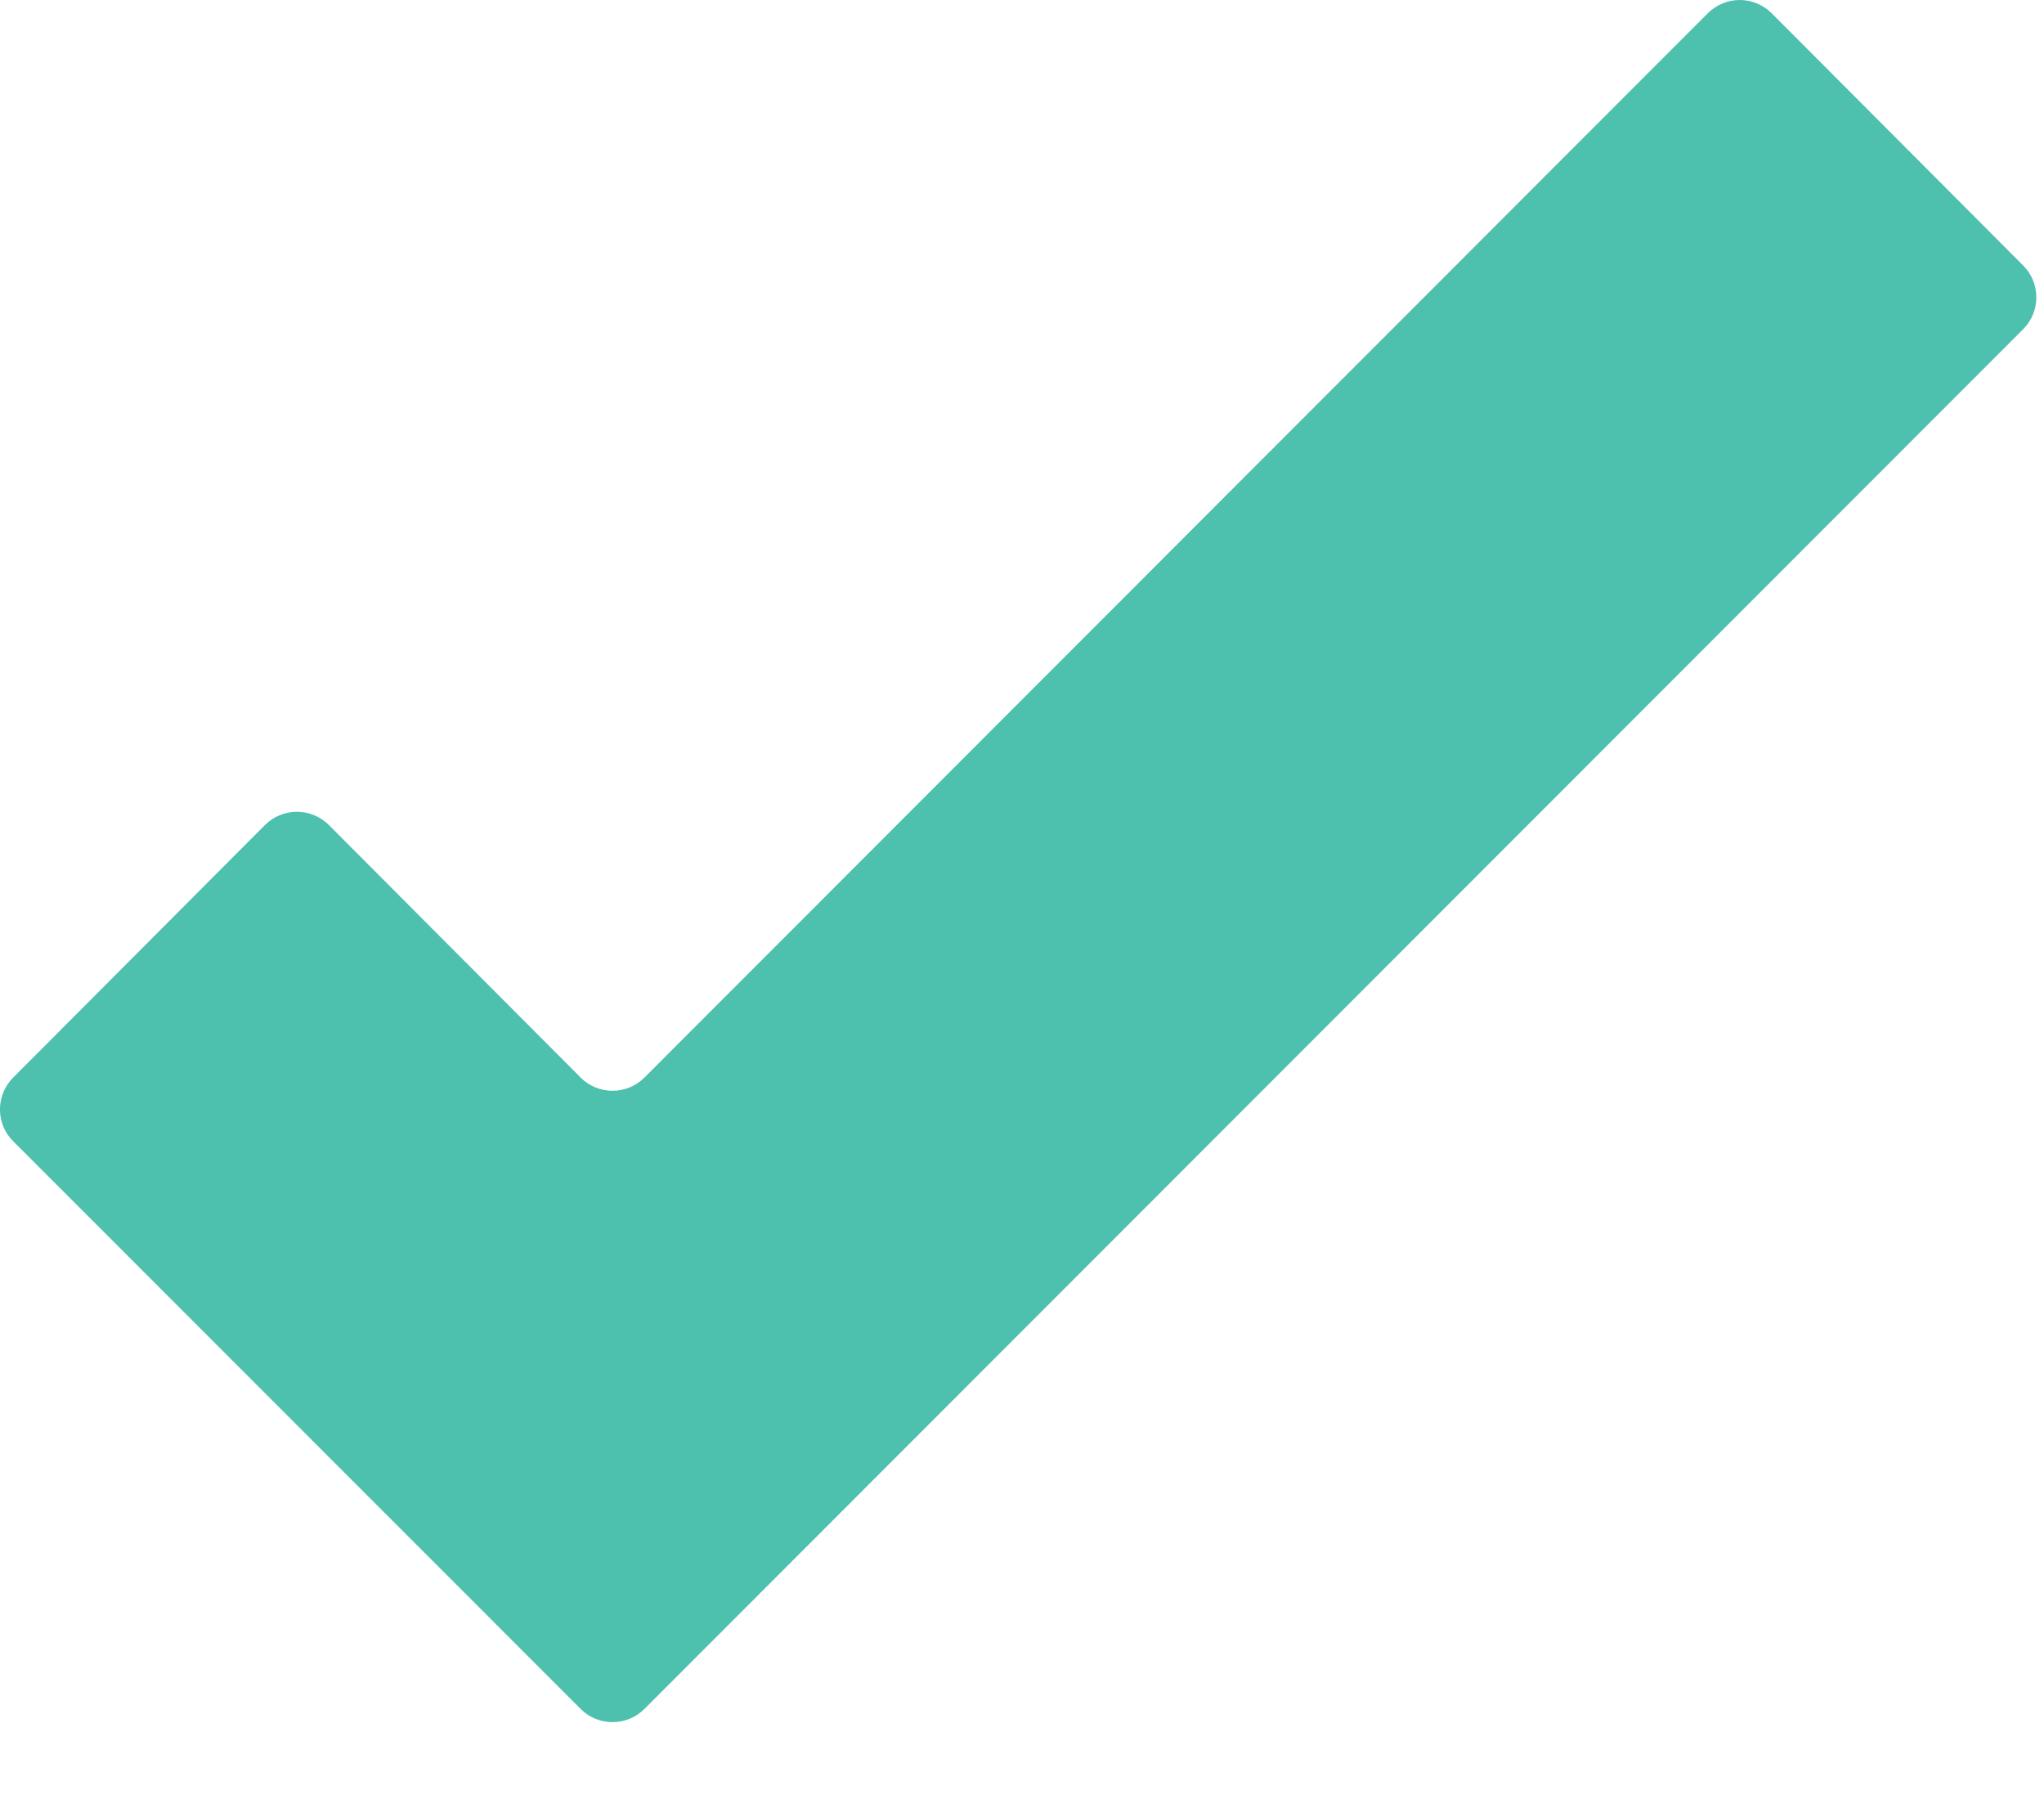 <svg width="17" height="15" viewBox="0 0 17 15" fill="none" xmlns="http://www.w3.org/2000/svg">
<path d="M16.829 2.21L14.735 0.11C14.664 0.04 14.569 0 14.469 0C14.37 0 14.274 0.04 14.204 0.11L5.36 8.96C5.289 9.031 5.194 9.07 5.094 9.07C4.995 9.07 4.899 9.031 4.829 8.96L2.735 6.86C2.664 6.79 2.569 6.75 2.469 6.75C2.37 6.75 2.274 6.79 2.204 6.86L0.11 8.96C-0.037 9.107 -0.037 9.344 0.11 9.49L4.829 14.21C4.899 14.281 4.995 14.32 5.094 14.32C5.194 14.32 5.289 14.281 5.36 14.21L16.829 2.735C16.972 2.589 16.972 2.356 16.829 2.21Z" fill="#4DC0AE"/>
</svg>
